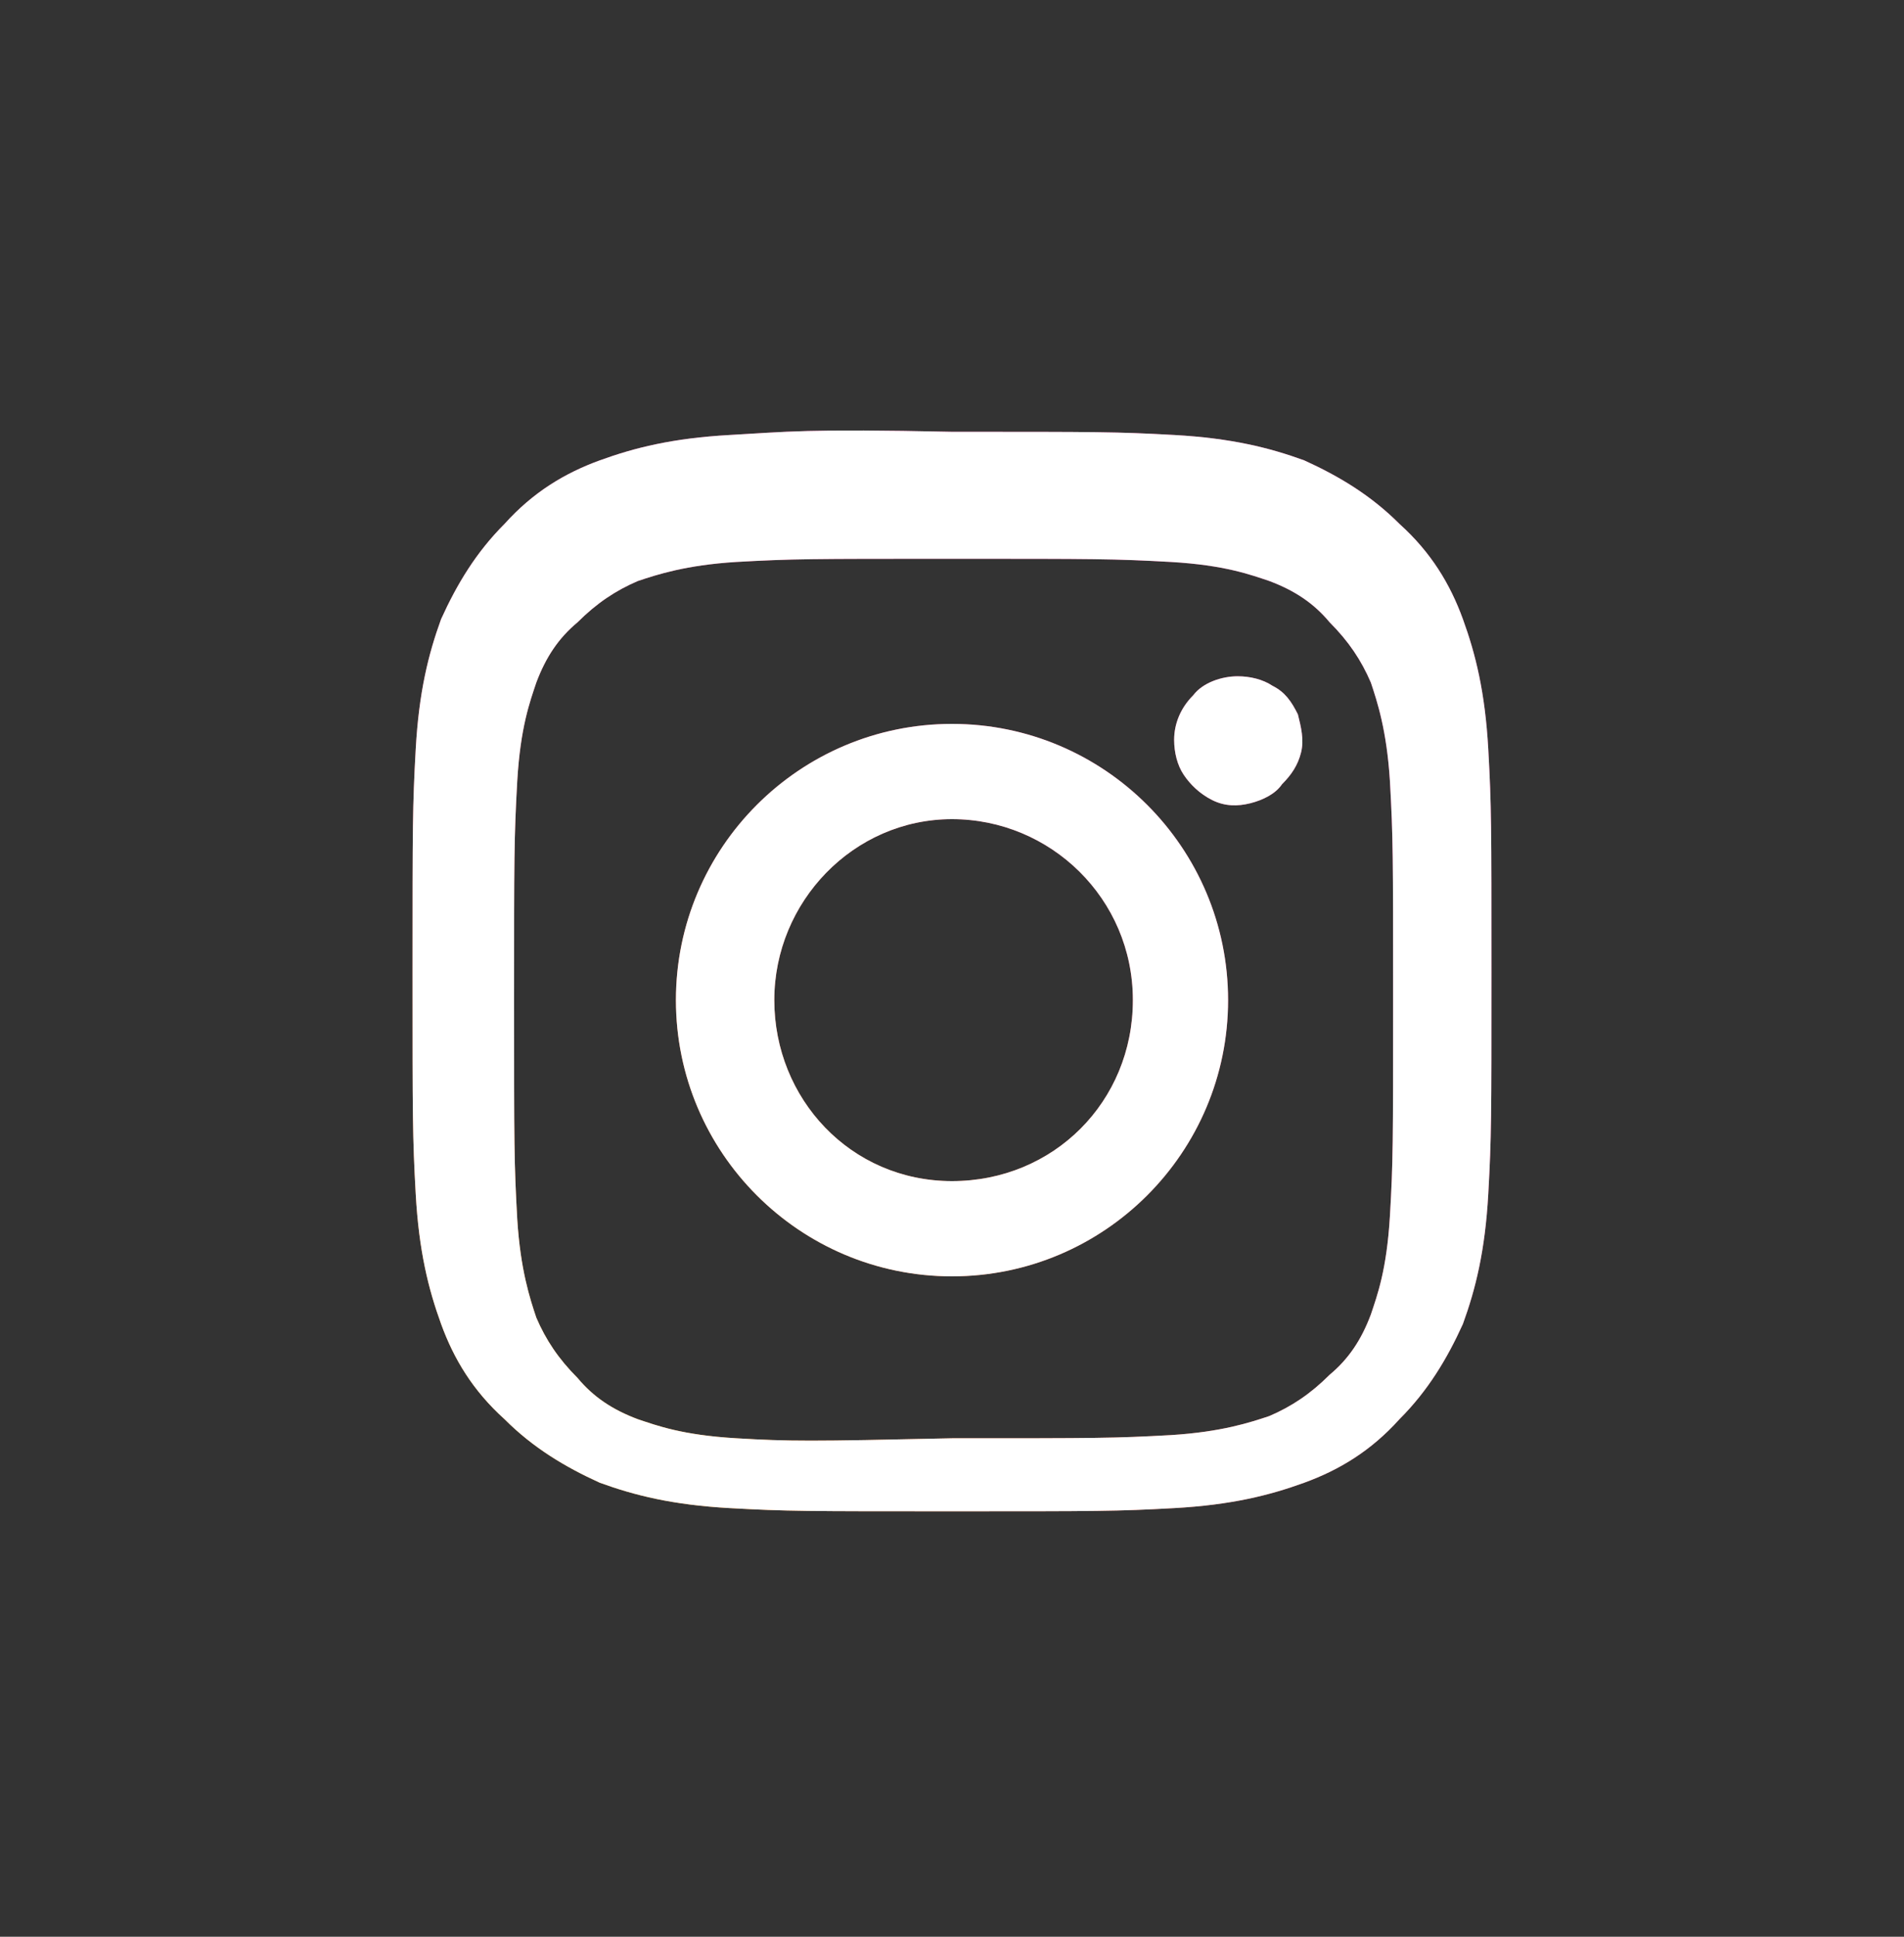 <svg width="60" height="61" viewBox="0 0 60 61" fill="none" xmlns="http://www.w3.org/2000/svg"><rect x="0" y="0" width="60" height="61" fill="#333333" stroke="none"/><path d="M24.4 31.5c0-3.1 2.5-5.7 5.6-5.7 3.1 0 5.7 2.5 5.7 5.7s-2.5 5.7-5.7 5.7-5.6-2.6-5.6-5.7zm-3.1 0c0 4.8 3.9 8.7 8.7 8.7 4.8 0 8.7-3.9 8.7-8.7 0-4.8-3.9-8.7-8.7-8.7-4.8 0-8.7 3.9-8.7 8.7zM37 23.3c0 .4.1.8.3 1.1.2.3.5.6.9.8.4.2.8.2 1.2.1.4-.1.8-.3 1-.6.3-.3.5-.6.6-1 .1-.4 0-.8-.1-1.2-.2-.4-.4-.7-.8-.9-.3-.2-.7-.3-1.1-.3-.5 0-1.1.2-1.4.6-.4.4-.6.9-.6 1.4zm-13.8 22c-1.7-.1-2.5-.4-3.1-.6-.8-.3-1.4-.7-1.9-1.3-.6-.6-1-1.2-1.3-1.9-.2-.6-.5-1.5-.6-3.1-.1-1.8-.1-2.3-.1-6.9 0-4.5 0-5.1.1-6.9.1-1.7.4-2.5.6-3.1.3-.8.7-1.4 1.3-1.9.6-.6 1.2-1 1.9-1.3.6-.2 1.5-.5 3.1-.6 1.8-.1 2.3-.1 6.8-.1s5.1 0 6.9.1c1.7.1 2.5.4 3.1.6.8.3 1.4.7 1.9 1.3.6.6 1 1.2 1.3 1.9.2.6.5 1.5.6 3.1.1 1.8.1 2.3.1 6.9 0 4.5 0 5.1-.1 6.8-.1 1.7-.4 2.5-.6 3.1-.3.8-.7 1.4-1.3 1.9-.6.6-1.2 1-1.9 1.3-.6.2-1.5.5-3.1.6-1.8.1-2.3.1-6.9.1-4.5.1-5.1.1-6.8 0zM23 13.7c-1.8.1-3 .4-4.1.8-1.1.4-2.1 1-3 2-.9.9-1.5 1.9-2 3-.4 1.1-.7 2.3-.8 4.1-.1 1.8-.1 2.4-.1 7s0 5.2.1 7c.1 1.8.4 3 .8 4.1.4 1.1 1 2.1 2 3 .9.9 1.9 1.5 3 2 1.1.4 2.3.7 4.1.8 1.8.1 2.4.1 7 .1s5.2 0 7-.1c1.8-.1 3-.4 4.1-.8 1.1-.4 2.1-1 3-2 .9-.9 1.5-1.9 2-3 .4-1.1.7-2.3.8-4.1.1-1.8.1-2.4.1-7s0-5.2-.1-7c-.1-1.8-.4-3-.8-4.1-.4-1.1-1-2.1-2-3-.9-.9-1.9-1.5-3-2-1.1-.4-2.3-.7-4.1-.8-1.8-.1-2.4-.1-7-.1-4.6-.1-5.2 0-7 .1z" fill="url(#a)"/><path d="M24.4 31.5c0-3.1 2.5-5.7 5.6-5.7 3.1 0 5.7 2.5 5.7 5.7s-2.5 5.7-5.7 5.7-5.6-2.6-5.6-5.7zm-3.1 0c0 4.8 3.9 8.7 8.7 8.7 4.8 0 8.7-3.9 8.7-8.7 0-4.8-3.9-8.7-8.7-8.7-4.8 0-8.7 3.9-8.7 8.7zM37 23.3c0 .4.1.8.3 1.1.2.3.5.6.9.8.4.2.8.2 1.2.1.4-.1.8-.3 1-.6.3-.3.5-.6.6-1 .1-.4 0-.8-.1-1.2-.2-.4-.4-.7-.8-.9-.3-.2-.7-.3-1.1-.3-.5 0-1.1.2-1.4.6-.4.4-.6.9-.6 1.4zm-13.8 22c-1.7-.1-2.5-.4-3.1-.6-.8-.3-1.4-.7-1.9-1.3-.6-.6-1-1.2-1.3-1.9-.2-.6-.5-1.5-.6-3.1-.1-1.8-.1-2.3-.1-6.9 0-4.5 0-5.1.1-6.9.1-1.7.4-2.5.6-3.1.3-.8.7-1.4 1.3-1.9.6-.6 1.2-1 1.9-1.3.6-.2 1.5-.5 3.1-.6 1.8-.1 2.3-.1 6.8-.1s5.1 0 6.9.1c1.7.1 2.5.4 3.1.6.8.3 1.4.7 1.9 1.3.6.6 1 1.2 1.3 1.9.2.6.5 1.5.6 3.1.1 1.8.1 2.3.1 6.9 0 4.5 0 5.1-.1 6.8-.1 1.7-.4 2.5-.6 3.1-.3.8-.7 1.4-1.3 1.9-.6.6-1.2 1-1.9 1.3-.6.2-1.5.5-3.1.6-1.8.1-2.3.1-6.9.1-4.5.1-5.1.1-6.8 0zM23 13.7c-1.8.1-3 .4-4.1.8-1.1.4-2.1 1-3 2-.9.9-1.5 1.9-2 3-.4 1.1-.7 2.3-.8 4.1-.1 1.8-.1 2.4-.1 7s0 5.2.1 7c.1 1.8.4 3 .8 4.1.4 1.1 1 2.1 2 3 .9.9 1.9 1.5 3 2 1.1.4 2.3.7 4.1.8 1.8.1 2.4.1 7 .1s5.2 0 7-.1c1.8-.1 3-.4 4.1-.8 1.1-.4 2.1-1 3-2 .9-.9 1.5-1.9 2-3 .4-1.1.7-2.3.8-4.1.1-1.8.1-2.4.1-7s0-5.2-.1-7c-.1-1.8-.4-3-.8-4.1-.4-1.1-1-2.1-2-3-.9-.9-1.9-1.5-3-2-1.1-.4-2.3-.7-4.1-.8-1.8-.1-2.4-.1-7-.1-4.6-.1-5.2 0-7 .1z" fill="#fff"/><defs><radialGradient id="a" cx="0" cy="0" r="1" gradientUnits="userSpaceOnUse" gradientTransform="translate(17.554 47.611) scale(44.255)"><stop offset=".09" stop-color="#FA8F21"/><stop offset=".78" stop-color="#D82D7E"/></radialGradient></defs></svg>